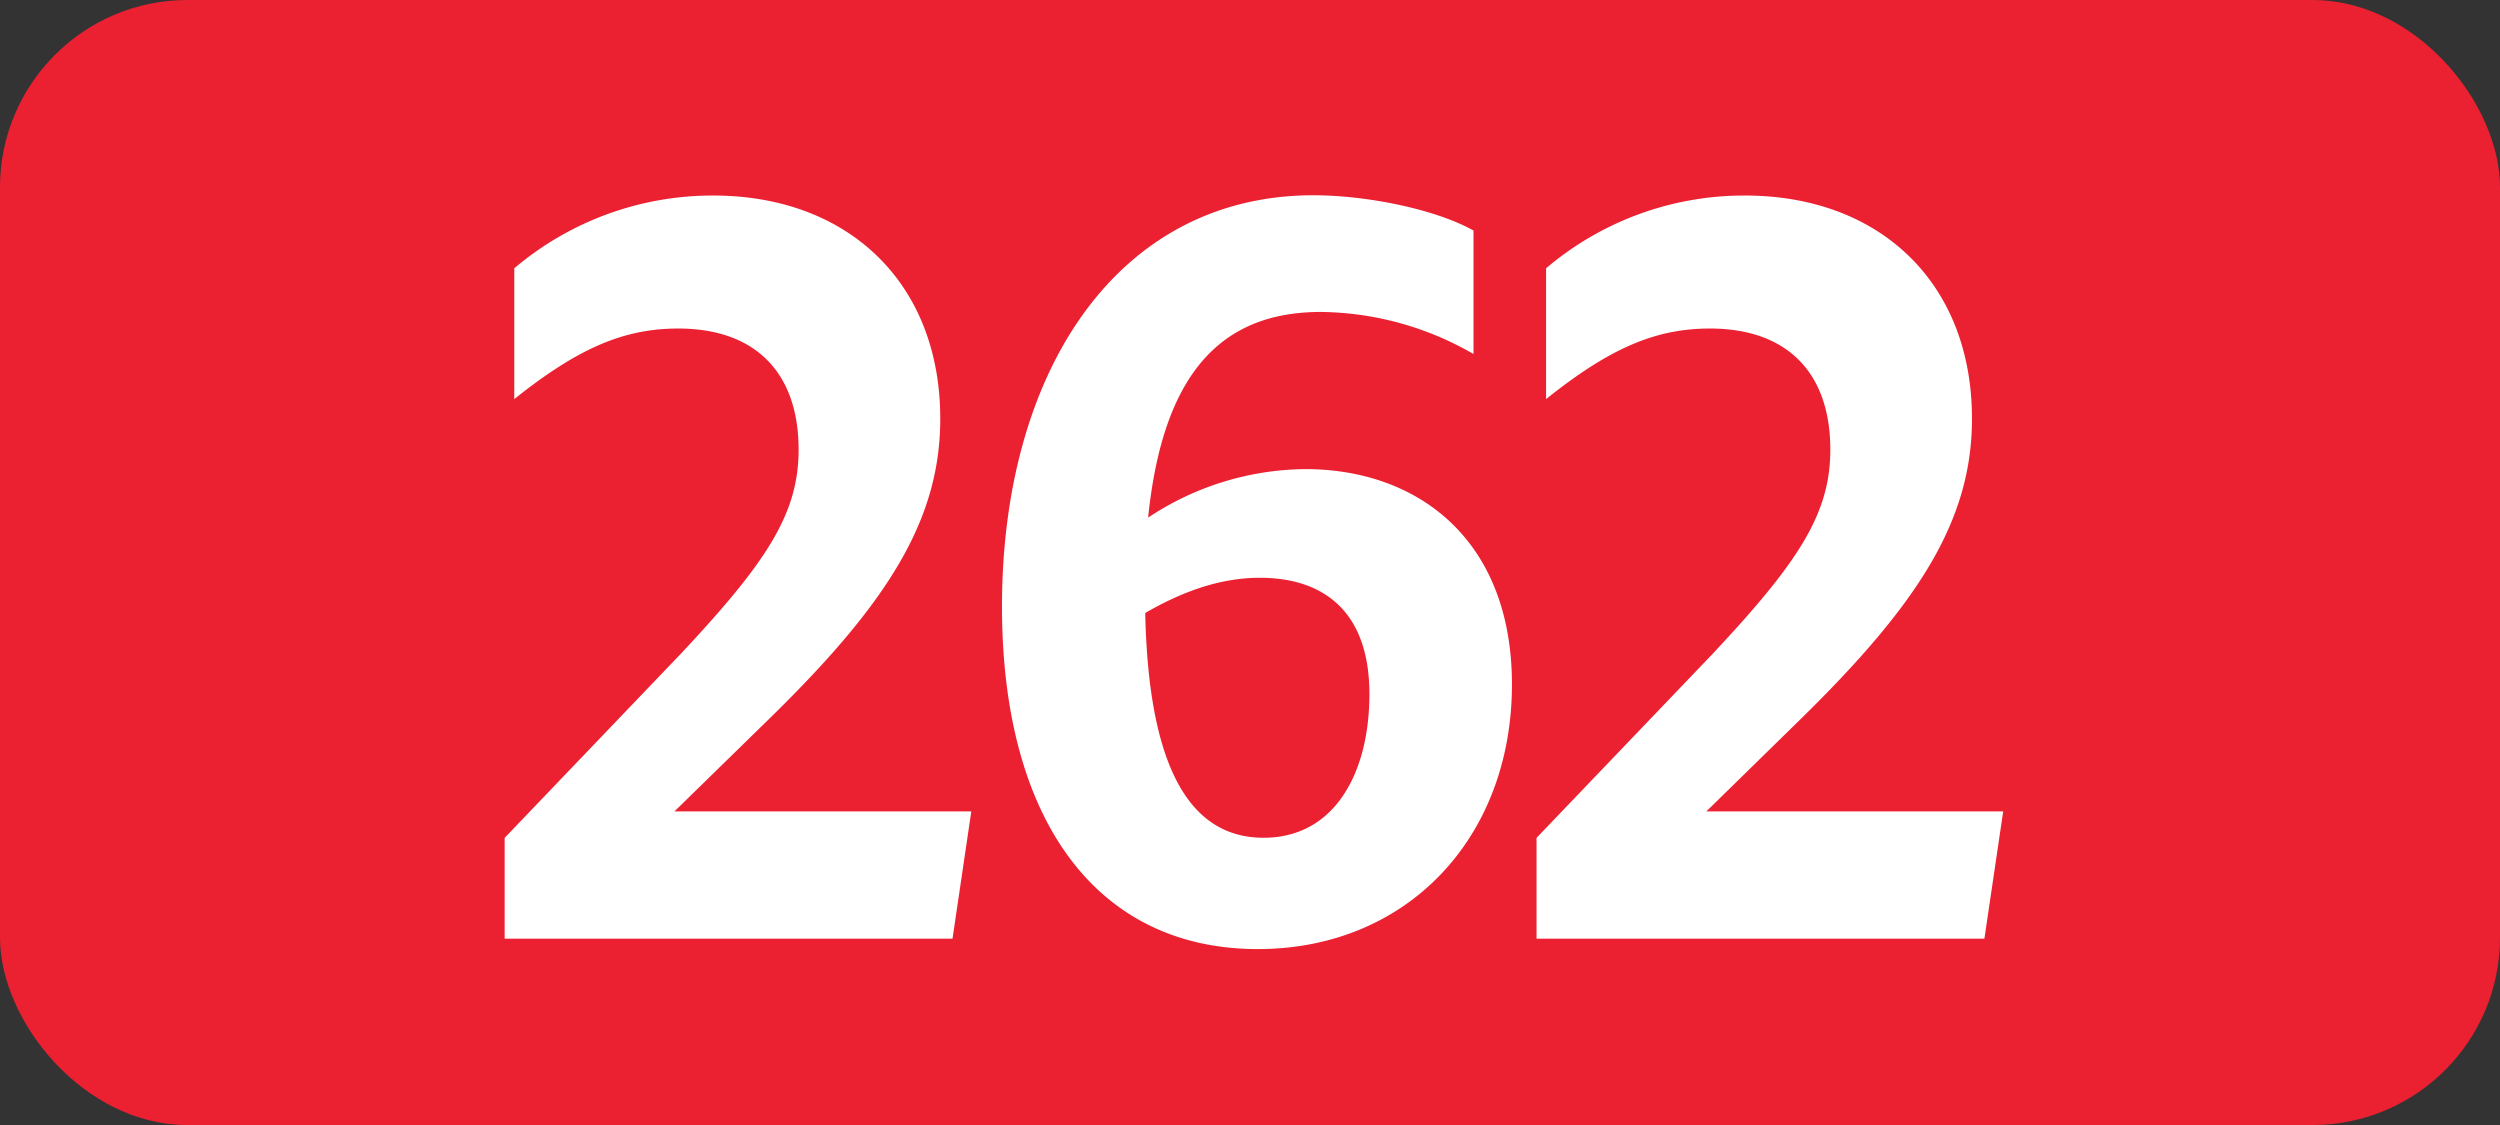 <svg id="Calque_1" data-name="Calque 1" xmlns="http://www.w3.org/2000/svg" viewBox="0 0 283.46 127.56"><rect x="0" y="0" width="283.46" height="127.56" fill="#333333" stroke="none"/><defs><style>.cls-1{fill:#eb2132;}.cls-2{fill:#fff;}.cls-3{fill:none;stroke:#1d1d1b;stroke-miterlimit:10;stroke-width:0.1px;stroke-dasharray:1.2;}</style></defs><rect class="cls-1" width="283.46" height="127.56" rx="21.26"/><path class="cls-2" d="M57.22,95l20-20.9C86.92,63.75,90.55,58.25,90.55,51c0-8.91-5.06-13.75-13.64-13.75-6.16,0-11.33,2.2-18.6,8V30.42a34.77,34.77,0,0,1,22.56-8.25c15.29,0,25.74,9.9,25.74,25.3,0,11.55-6,21-19.69,34.32L76.47,92h33.66L108,106.43H57.22Z" transform="translate(0 0)"/><path class="cls-2" d="M149.76,35.37c-11.44,0-17.93,7.15-19.58,23.32A32.61,32.61,0,0,1,148,53.19c12.76,0,23.43,8,23.43,24.42,0,17.38-11.88,30-28.82,30-18.26,0-29-14.63-29-38.83,0-26.84,13.2-46.64,35.31-46.64,5.94,0,13.75,1.54,18.15,4v14A35.24,35.24,0,0,0,149.76,35.37Zm-19.91,34.1c.33,16,4.29,25.52,13.42,25.52,8.14,0,12-7.48,12-16.28,0-9.46-5.28-13.2-12.43-13.2-4.74,0-9.14,1.76-13,4Z" transform="translate(0 0)"/><path class="cls-2" d="M174.22,95l20-20.9c9.68-10.34,13.31-15.84,13.31-23.1,0-8.91-5.06-13.75-13.64-13.75-6.16,0-11.33,2.2-18.59,8V30.42a34.69,34.69,0,0,1,22.55-8.25c15.29,0,25.74,9.9,25.74,25.3,0,11.55-6.05,21-19.69,34.32L193.47,92h33.66L225,106.43H174.22Z" transform="translate(0 0)"/><path class="cls-3" d="M51.1,36.85" transform="translate(0 0)"/><path class="cls-3" d="M51.1,0" transform="translate(0 0)"/><path class="cls-3" d="M51.1,36.85" transform="translate(0 0)"/><path class="cls-3" d="M51.1,0" transform="translate(0 0)"/></svg>